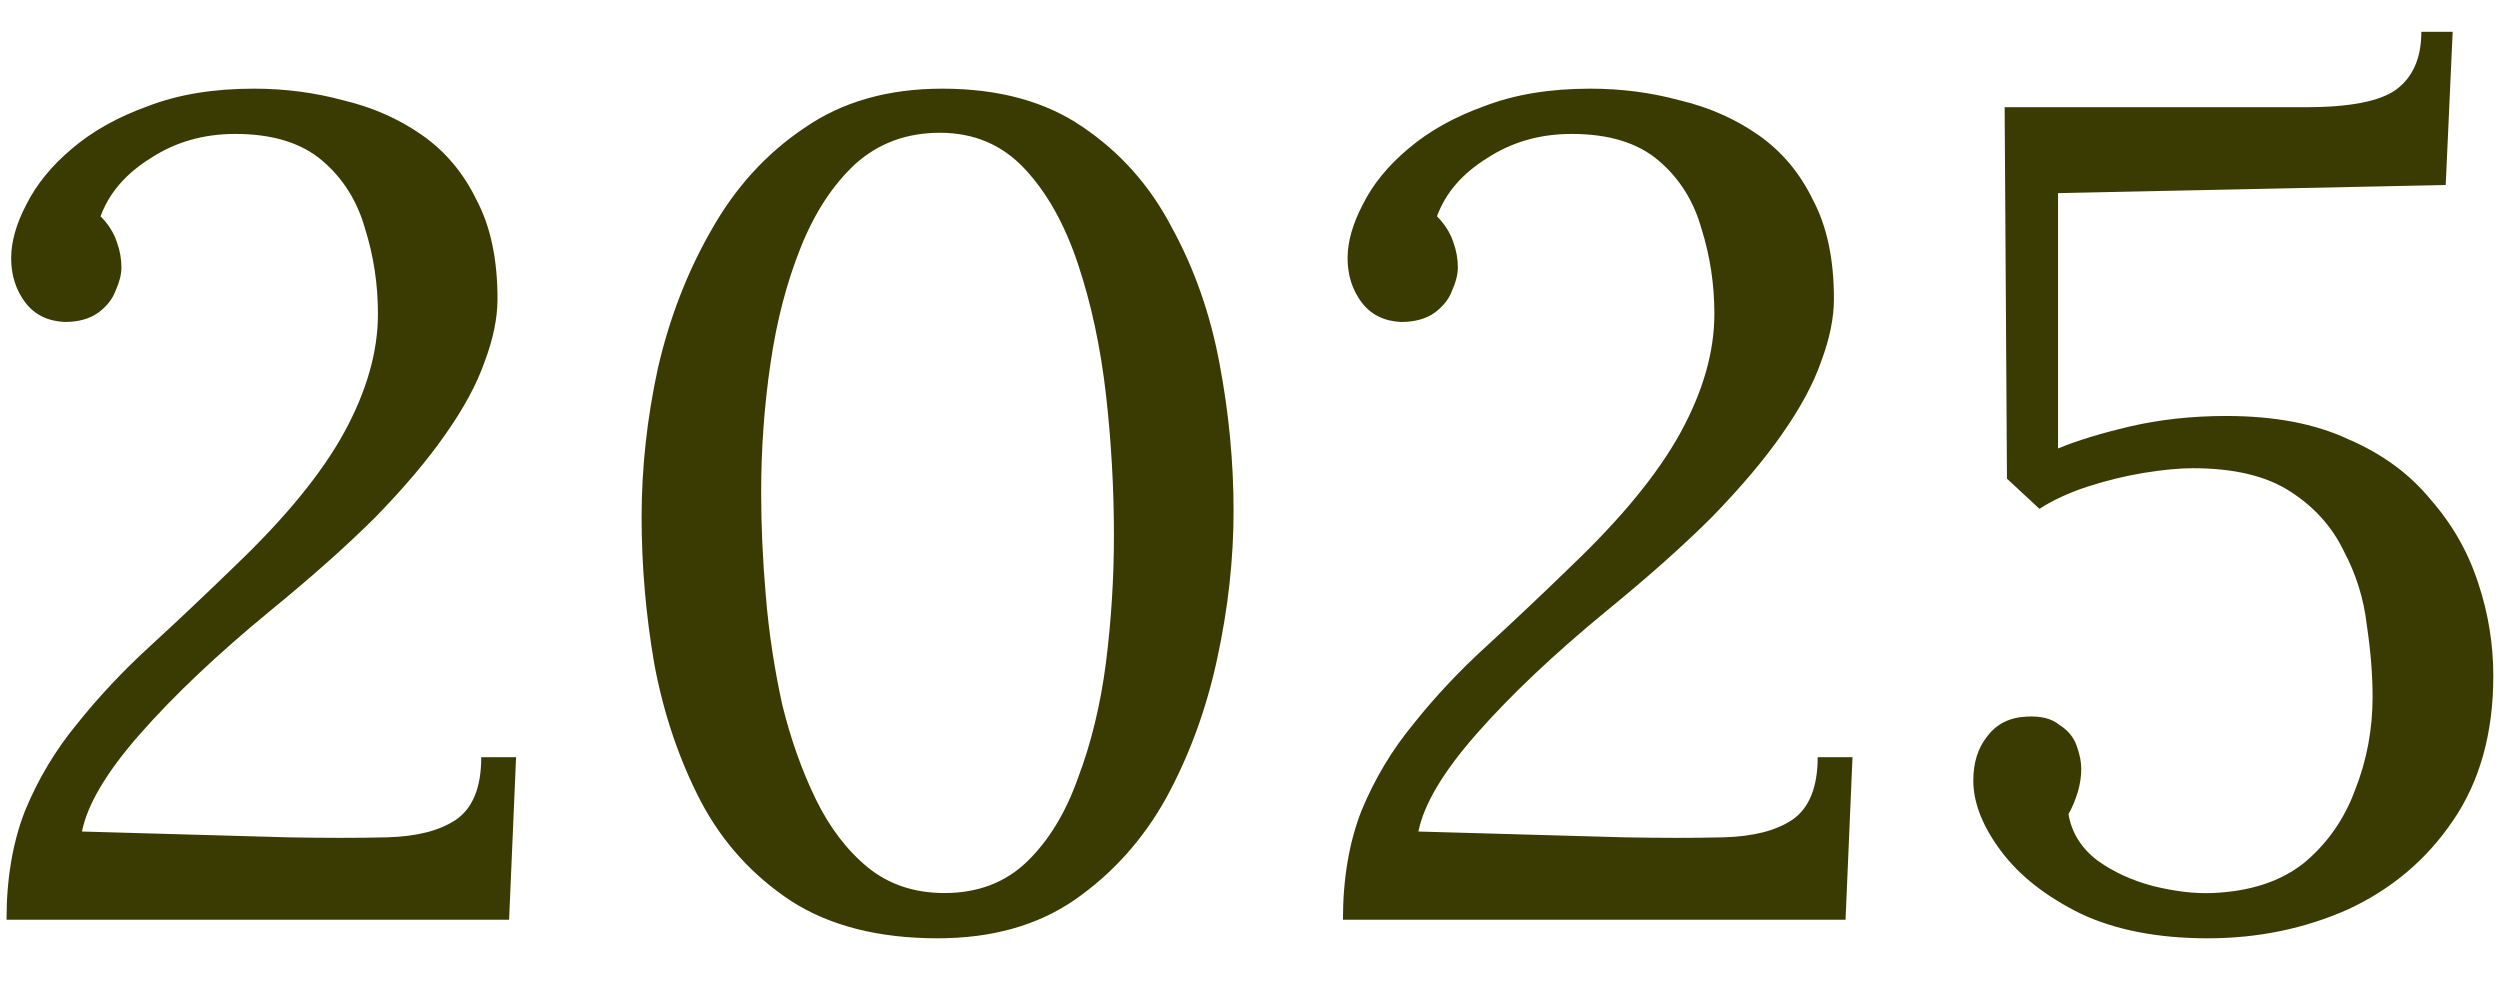 <?xml version="1.0" encoding="UTF-8"?> <svg xmlns="http://www.w3.org/2000/svg" width="28" height="11" viewBox="0 0 28 11" fill="none"><path d="M0.073 10.301C0.073 9.841 0.142 9.434 0.281 9.079C0.428 8.723 0.623 8.398 0.866 8.104C1.109 7.8 1.382 7.51 1.685 7.233C1.997 6.947 2.313 6.648 2.634 6.336C3.197 5.798 3.605 5.3 3.856 4.841C4.107 4.381 4.233 3.939 4.233 3.515C4.233 3.185 4.185 2.869 4.09 2.566C4.003 2.254 3.843 1.998 3.609 1.799C3.375 1.599 3.05 1.5 2.634 1.5C2.279 1.5 1.962 1.591 1.685 1.773C1.408 1.946 1.221 2.163 1.126 2.423C1.213 2.509 1.273 2.605 1.308 2.709C1.343 2.804 1.36 2.899 1.36 2.995C1.36 3.073 1.338 3.159 1.295 3.255C1.26 3.35 1.195 3.432 1.1 3.502C1.005 3.571 0.879 3.606 0.723 3.606C0.532 3.597 0.385 3.523 0.281 3.385C0.177 3.246 0.125 3.081 0.125 2.891C0.125 2.709 0.181 2.509 0.294 2.293C0.407 2.067 0.576 1.859 0.801 1.669C1.035 1.469 1.321 1.309 1.659 1.188C1.997 1.058 2.391 0.993 2.842 0.993C3.189 0.993 3.522 1.036 3.843 1.123C4.172 1.201 4.467 1.331 4.727 1.513C4.987 1.695 5.191 1.937 5.338 2.241C5.494 2.535 5.572 2.904 5.572 3.346C5.572 3.562 5.524 3.796 5.429 4.048C5.342 4.299 5.195 4.572 4.987 4.867C4.788 5.153 4.528 5.46 4.207 5.79C3.886 6.11 3.492 6.461 3.024 6.843C2.435 7.328 1.949 7.787 1.568 8.221C1.195 8.645 0.979 9.009 0.918 9.313L3.219 9.378C3.644 9.386 4.016 9.386 4.337 9.378C4.666 9.369 4.922 9.304 5.104 9.183C5.295 9.053 5.39 8.819 5.39 8.481H5.78L5.702 10.301H0.073ZM10.501 10.509C9.842 10.509 9.296 10.37 8.863 10.093C8.429 9.807 8.091 9.434 7.849 8.975C7.606 8.507 7.433 7.995 7.329 7.441C7.233 6.886 7.186 6.336 7.186 5.79C7.186 5.244 7.246 4.689 7.368 4.126C7.498 3.562 7.697 3.047 7.966 2.579C8.234 2.102 8.581 1.721 9.006 1.435C9.43 1.14 9.946 0.993 10.553 0.993C11.185 0.993 11.71 1.136 12.126 1.422C12.55 1.708 12.884 2.085 13.127 2.553C13.378 3.012 13.556 3.519 13.659 4.074C13.764 4.628 13.816 5.179 13.816 5.725C13.816 6.262 13.755 6.812 13.633 7.376C13.512 7.939 13.322 8.459 13.062 8.936C12.802 9.404 12.459 9.785 12.034 10.08C11.618 10.366 11.107 10.509 10.501 10.509ZM10.579 10.002C10.951 10.002 11.259 9.885 11.502 9.651C11.744 9.417 11.935 9.105 12.073 8.715C12.221 8.325 12.325 7.896 12.386 7.428C12.446 6.951 12.476 6.474 12.476 5.998C12.476 5.469 12.446 4.94 12.386 4.412C12.325 3.883 12.221 3.398 12.073 2.956C11.926 2.514 11.727 2.158 11.476 1.89C11.224 1.621 10.908 1.487 10.527 1.487C10.154 1.487 9.838 1.604 9.578 1.838C9.326 2.072 9.123 2.384 8.967 2.774C8.811 3.164 8.698 3.597 8.629 4.074C8.559 4.55 8.525 5.031 8.525 5.517C8.525 5.881 8.542 6.266 8.577 6.674C8.611 7.081 8.672 7.484 8.759 7.883C8.854 8.273 8.98 8.628 9.136 8.949C9.292 9.269 9.487 9.525 9.721 9.716C9.955 9.906 10.241 10.002 10.579 10.002ZM15.041 10.301C15.041 9.841 15.11 9.434 15.249 9.079C15.396 8.723 15.591 8.398 15.834 8.104C16.076 7.8 16.349 7.51 16.653 7.233C16.965 6.947 17.281 6.648 17.602 6.336C18.165 5.798 18.573 5.3 18.824 4.841C19.075 4.381 19.201 3.939 19.201 3.515C19.201 3.185 19.153 2.869 19.058 2.566C18.971 2.254 18.811 1.998 18.577 1.799C18.343 1.599 18.018 1.5 17.602 1.5C17.247 1.5 16.93 1.591 16.653 1.773C16.375 1.946 16.189 2.163 16.094 2.423C16.18 2.509 16.241 2.605 16.276 2.709C16.311 2.804 16.328 2.899 16.328 2.995C16.328 3.073 16.306 3.159 16.263 3.255C16.228 3.35 16.163 3.432 16.068 3.502C15.973 3.571 15.847 3.606 15.691 3.606C15.5 3.597 15.353 3.523 15.249 3.385C15.145 3.246 15.093 3.081 15.093 2.891C15.093 2.709 15.149 2.509 15.262 2.293C15.374 2.067 15.543 1.859 15.769 1.669C16.003 1.469 16.289 1.309 16.627 1.188C16.965 1.058 17.359 0.993 17.81 0.993C18.157 0.993 18.49 1.036 18.811 1.123C19.14 1.201 19.435 1.331 19.695 1.513C19.955 1.695 20.159 1.937 20.306 2.241C20.462 2.535 20.54 2.904 20.54 3.346C20.54 3.562 20.492 3.796 20.397 4.048C20.31 4.299 20.163 4.572 19.955 4.867C19.756 5.153 19.495 5.46 19.175 5.79C18.854 6.11 18.46 6.461 17.992 6.843C17.402 7.328 16.917 7.787 16.536 8.221C16.163 8.645 15.947 9.009 15.886 9.313L18.187 9.378C18.611 9.386 18.984 9.386 19.305 9.378C19.634 9.369 19.89 9.304 20.072 9.183C20.262 9.053 20.358 8.819 20.358 8.481H20.748L20.67 10.301H15.041ZM24.727 10.509C24.173 10.509 23.7 10.418 23.31 10.236C22.92 10.045 22.621 9.811 22.413 9.534C22.205 9.256 22.101 8.992 22.101 8.741C22.101 8.541 22.153 8.377 22.257 8.247C22.361 8.108 22.509 8.034 22.699 8.026C22.855 8.017 22.977 8.047 23.063 8.117C23.159 8.177 23.224 8.255 23.258 8.351C23.293 8.446 23.31 8.533 23.31 8.611C23.31 8.697 23.297 8.784 23.271 8.871C23.245 8.957 23.211 9.04 23.167 9.118C23.202 9.326 23.31 9.499 23.492 9.638C23.674 9.768 23.882 9.863 24.116 9.924C24.359 9.984 24.58 10.01 24.779 10.002C25.204 9.984 25.546 9.872 25.806 9.664C26.066 9.447 26.257 9.174 26.378 8.845C26.508 8.515 26.573 8.169 26.573 7.805C26.573 7.562 26.552 7.293 26.508 6.999C26.474 6.704 26.387 6.427 26.248 6.167C26.118 5.898 25.919 5.677 25.65 5.504C25.382 5.33 25.018 5.244 24.558 5.244C24.411 5.244 24.229 5.261 24.012 5.296C23.804 5.33 23.592 5.382 23.375 5.452C23.167 5.521 22.99 5.603 22.842 5.699L22.478 5.361L22.452 1.201H25.819C26.313 1.201 26.651 1.136 26.833 1.006C27.024 0.867 27.119 0.65 27.119 0.356H27.47L27.392 2.072L23.05 2.163V5.023C23.258 4.936 23.527 4.854 23.856 4.776C24.194 4.698 24.554 4.659 24.935 4.659C25.473 4.659 25.928 4.745 26.3 4.919C26.682 5.083 26.989 5.309 27.223 5.595C27.466 5.872 27.644 6.184 27.756 6.531C27.869 6.869 27.925 7.215 27.925 7.571C27.925 8.212 27.774 8.754 27.47 9.196C27.176 9.629 26.786 9.958 26.3 10.184C25.815 10.4 25.291 10.509 24.727 10.509Z" fill="#3A3A03"></path></svg> 